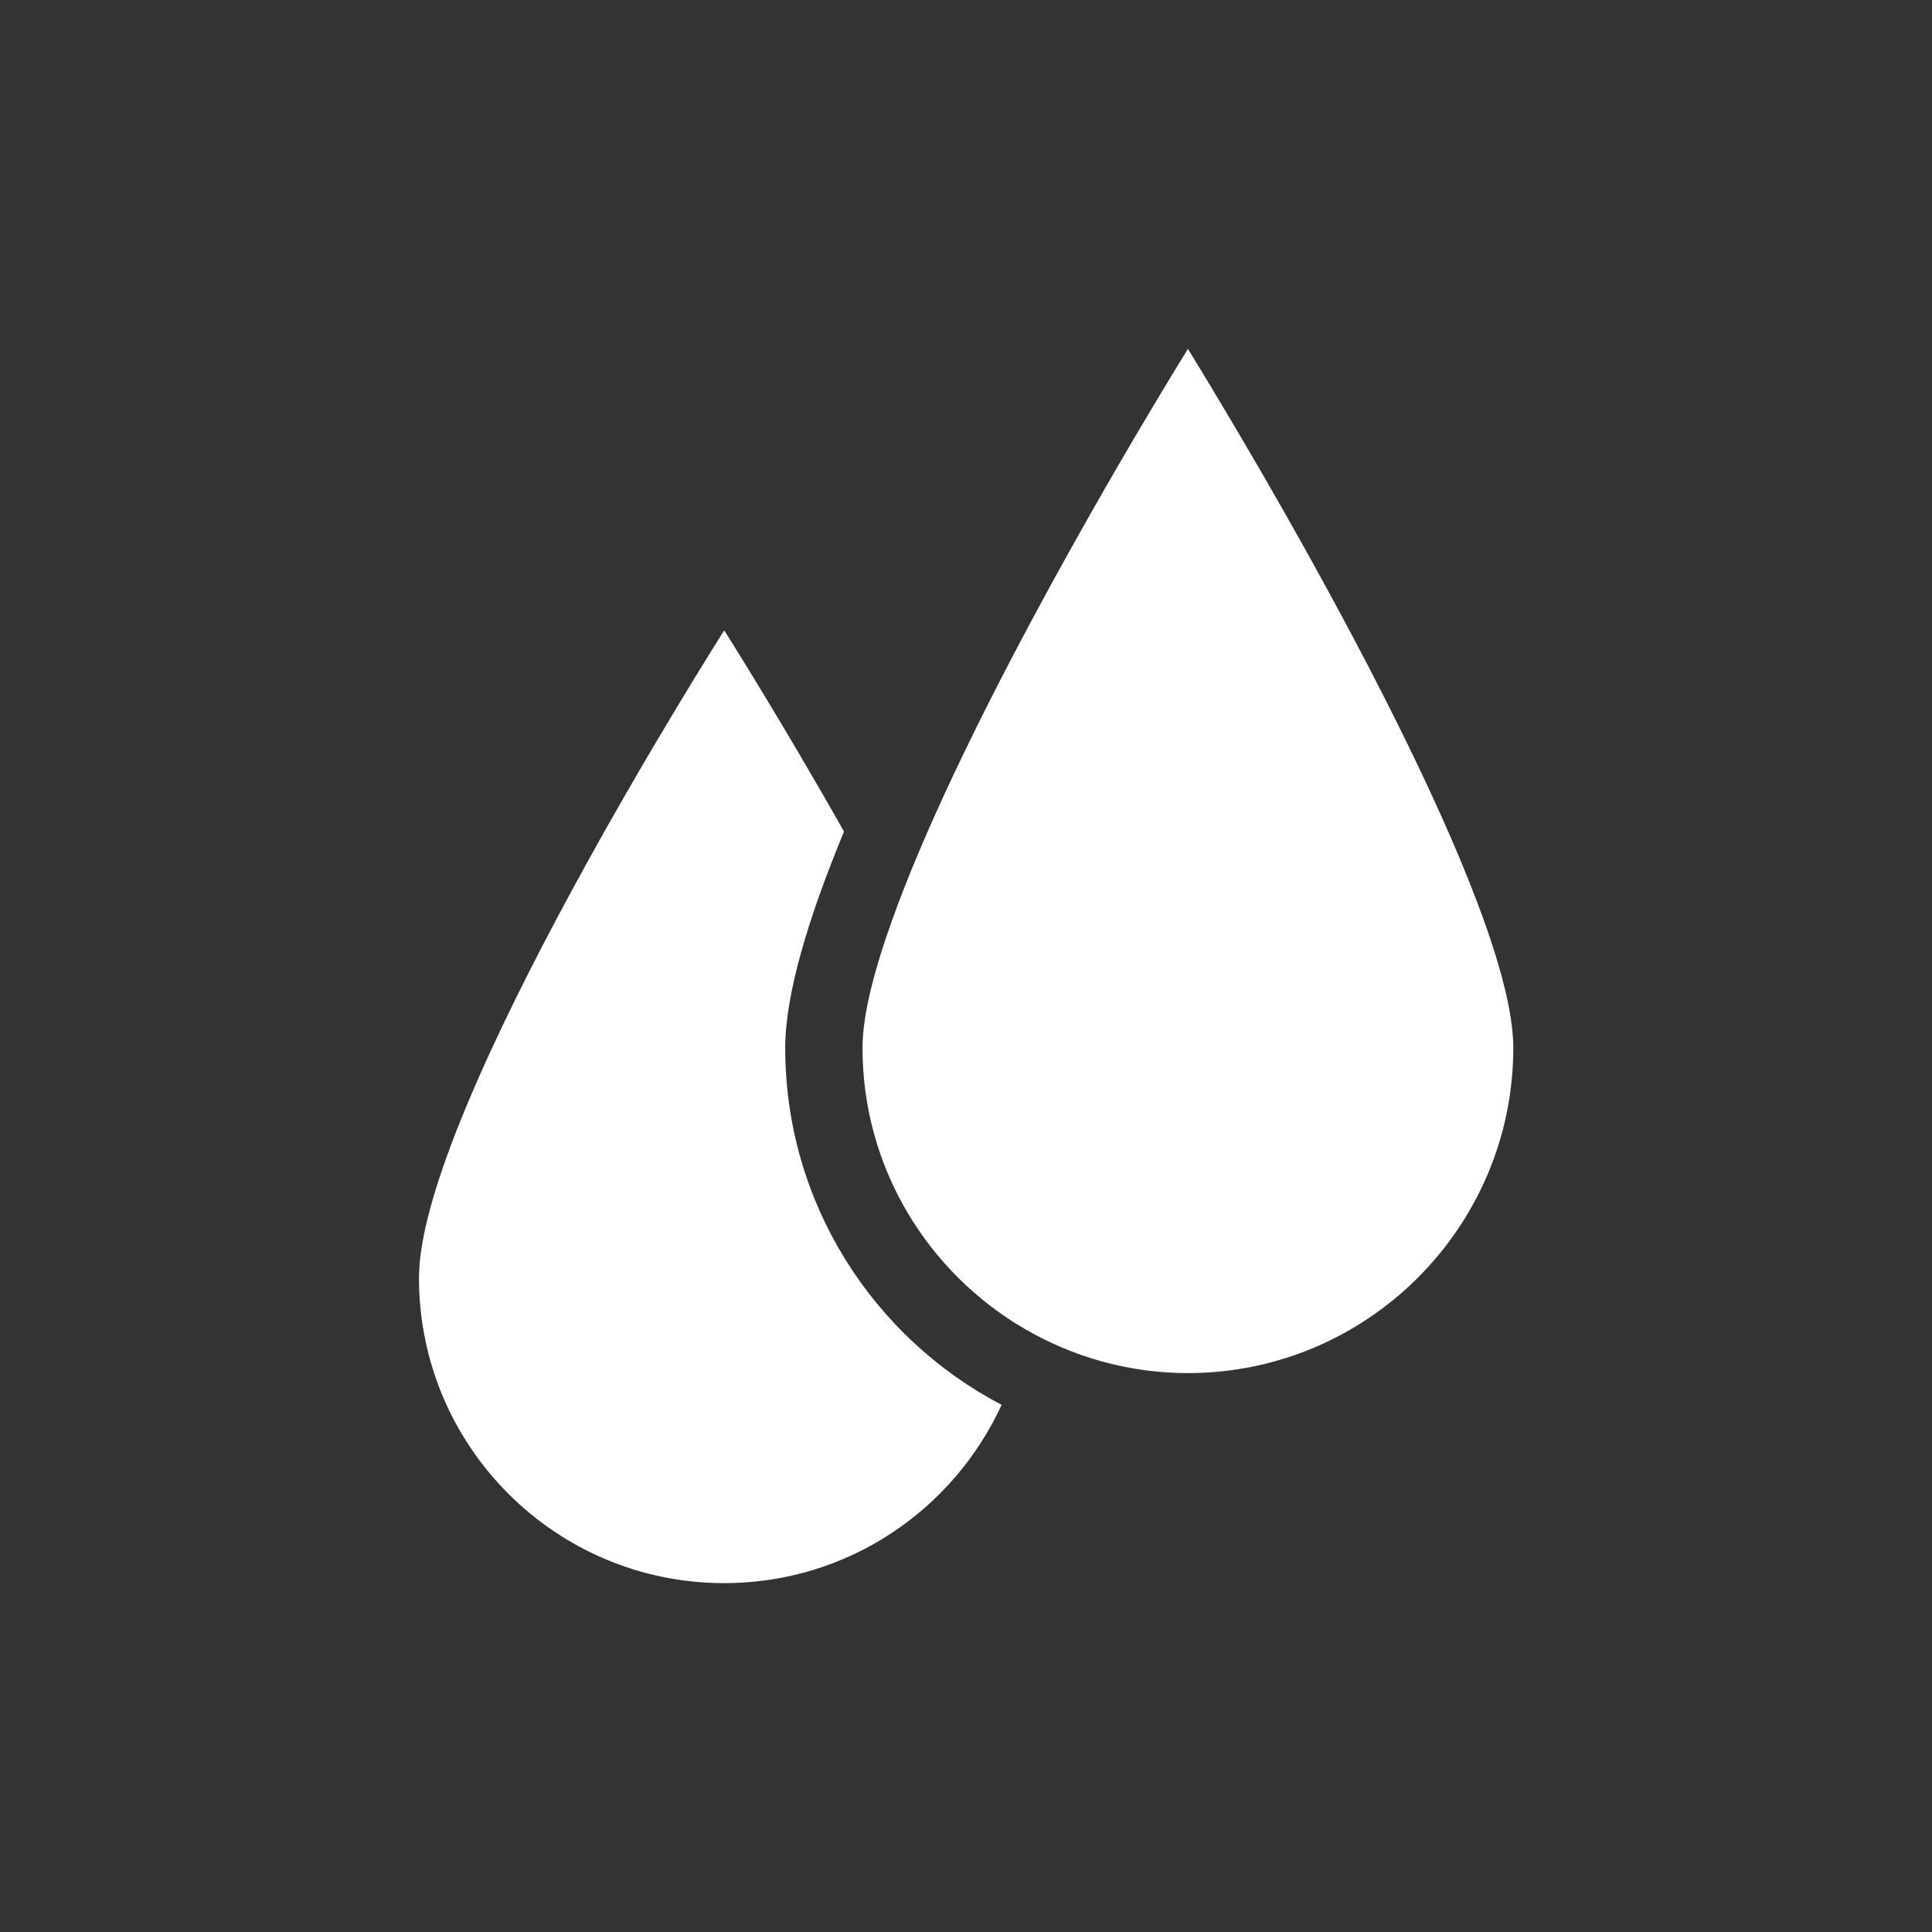 <?xml version="1.0" encoding="utf-8"?>
<!-- Generator: Adobe Illustrator 26.2.1, SVG Export Plug-In . SVG Version: 6.00 Build 0)  -->
<svg version="1.1" id="Layer_1" xmlns="http://www.w3.org/2000/svg" xmlns:xlink="http://www.w3.org/1999/xlink" x="0px" y="0px"
	 viewBox="0 0 700 700" style="enable-background:new 0 0 700 700;" xml:space="preserve">
<rect x="0" y="0" width="700" height="700" fill="#333333" stroke="none"/>
<style type="text/css">
	.st0{fill:#FFFFFF;}
</style>
<g>
	<path class="st0" d="M284.5,379.7c0-19.6,8.5-47.5,21.3-78.4c-23.2-41.1-43.4-72.9-43.4-72.9S151.8,401.9,151.8,463
		c0,61.1,49.5,110.6,110.6,110.6c44.7,0,83-26.5,100.5-64.6C316.3,484.6,284.5,435.8,284.5,379.7L284.5,379.7z"/>
	<path class="st0" d="M430.4,126.4c-31.9,51.8-84.6,143.9-107.1,206.8c-6.7,18.7-10.8,34.8-10.8,46.5c0,43.4,23.7,81.4,58.8,101.8
		c17.4,10.1,37.5,16,59.1,16c65,0,117.9-52.9,117.9-117.9C548.2,328.7,471.7,193.6,430.4,126.4L430.4,126.4z"/>
</g>
</svg>
